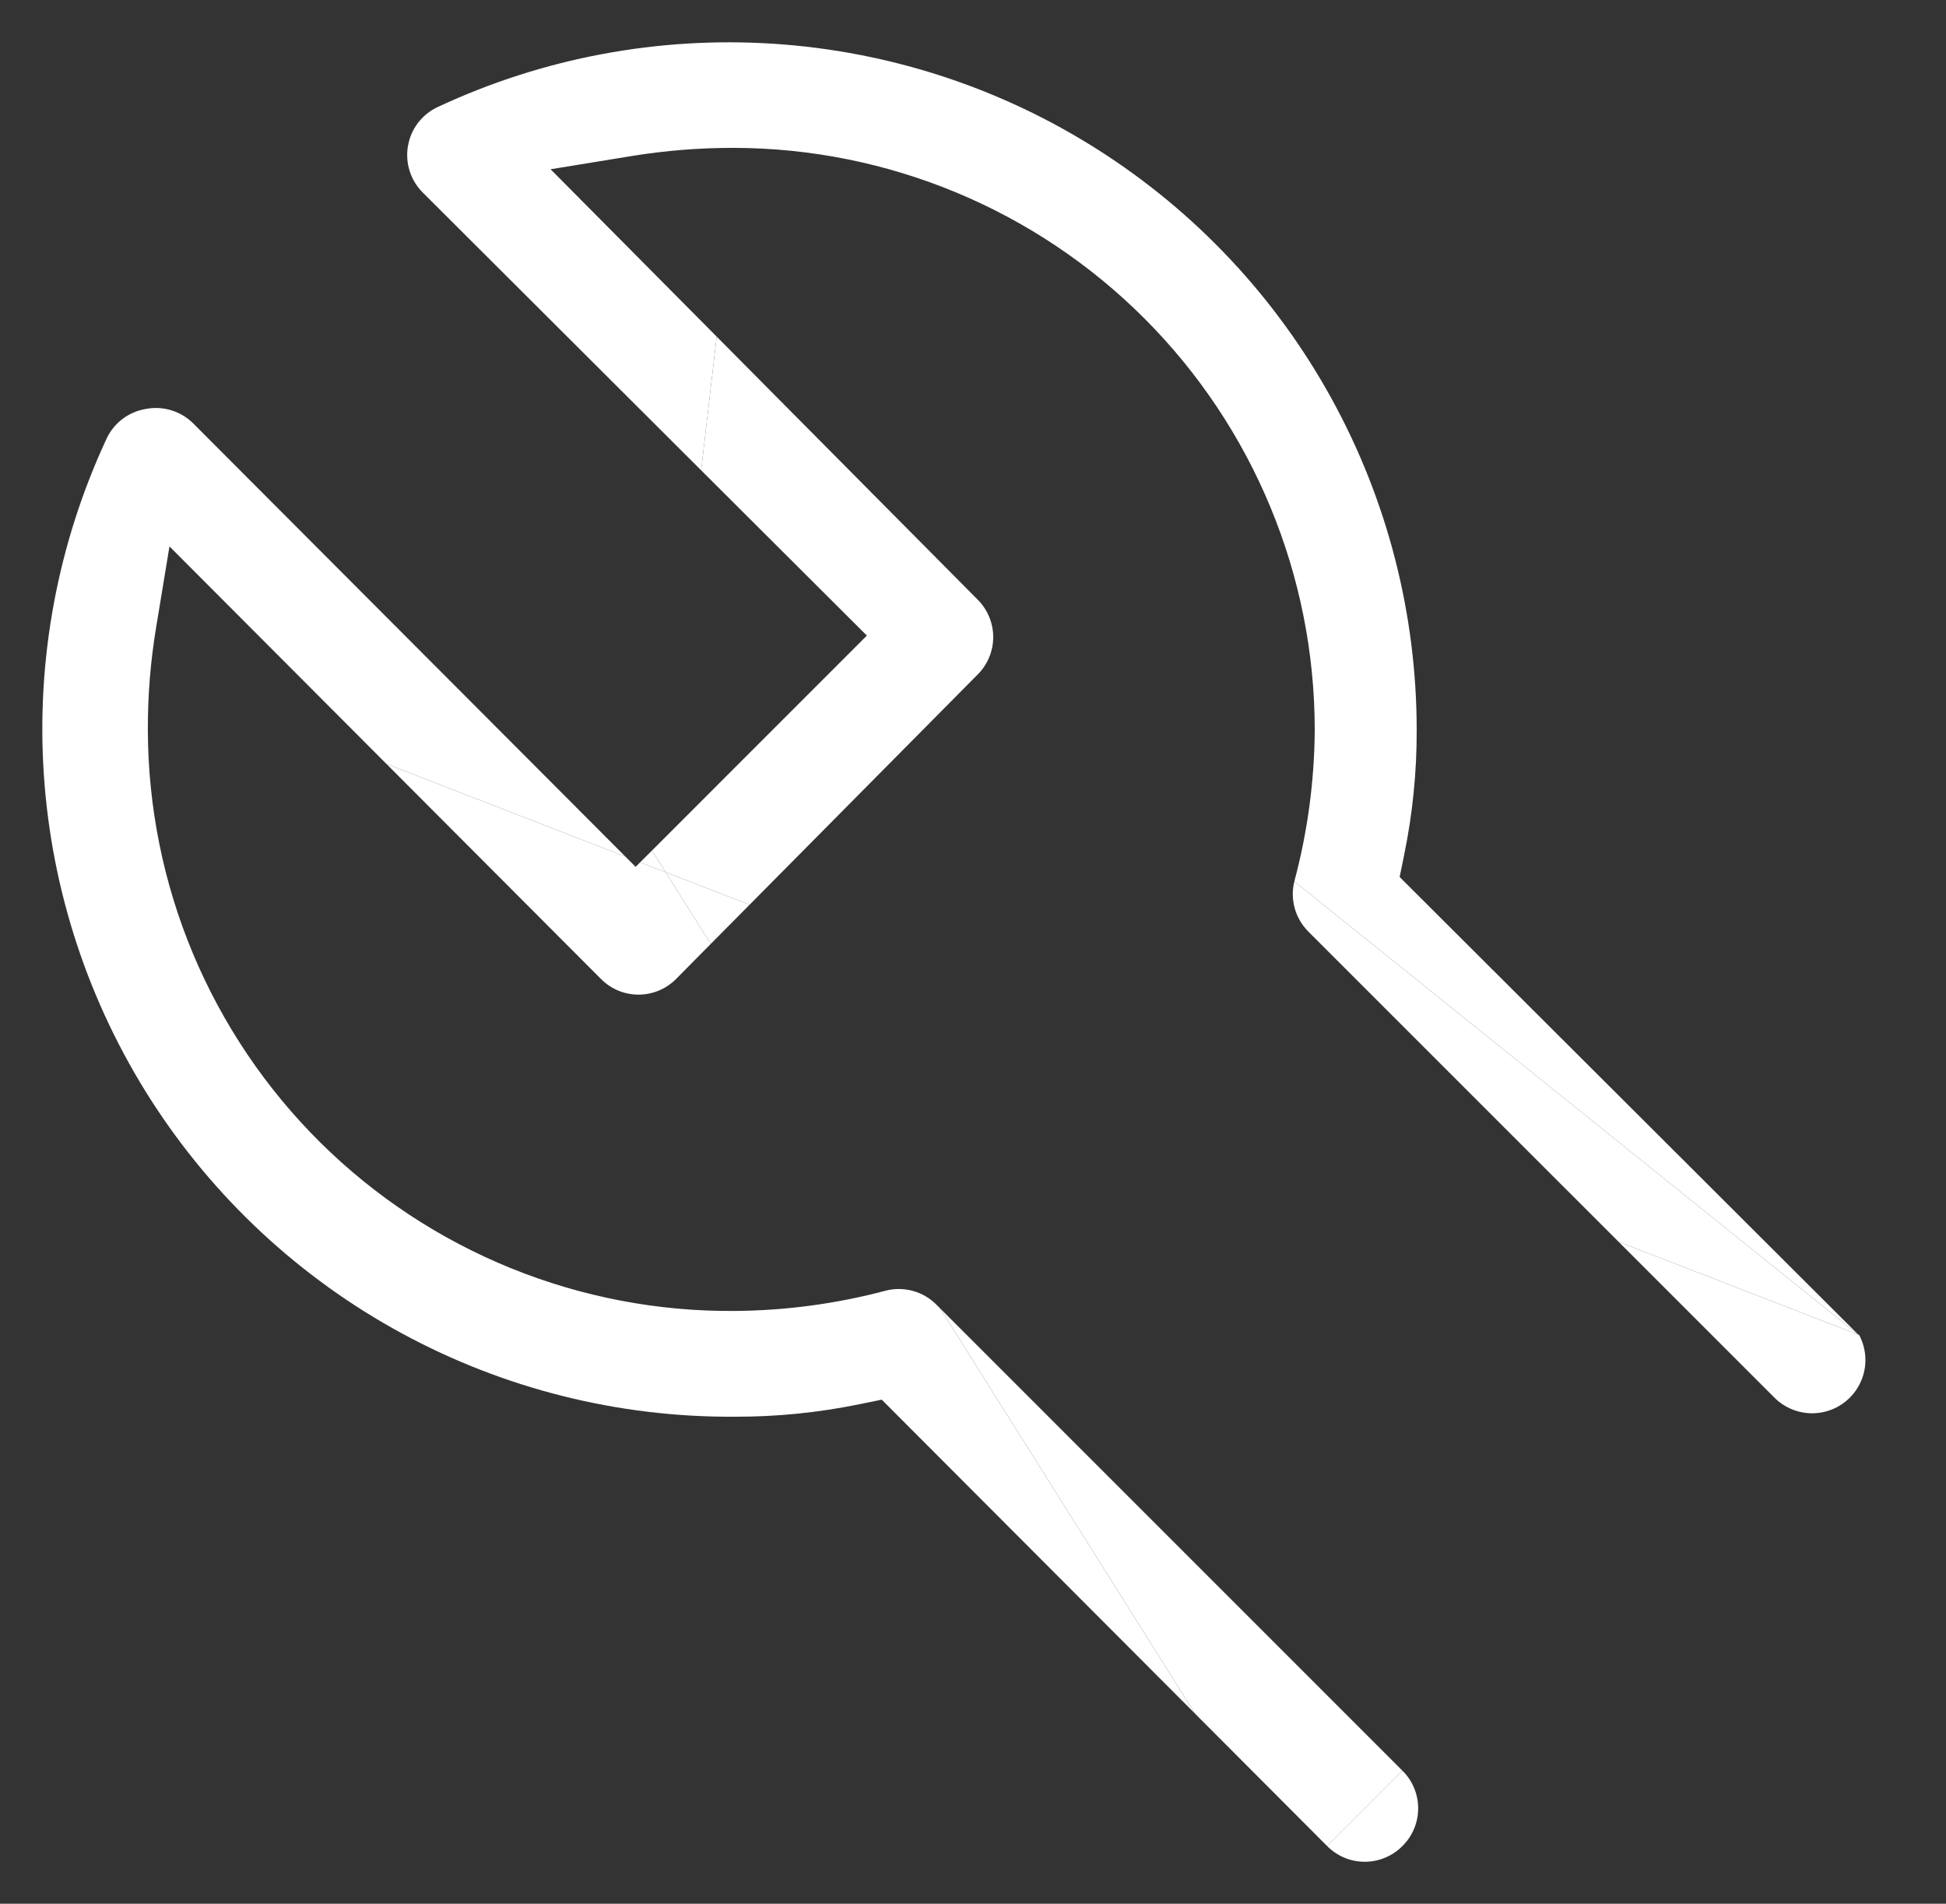<svg width="46" height="45" viewBox="0 0 46 45" fill="none" xmlns="http://www.w3.org/2000/svg">
<rect x="0" y="0" width="46" height="45" fill="#333333" stroke="none"/>
<path d="M4.557 9.998C4.415 9.86 4.241 9.757 4.051 9.699C3.86 9.64 3.657 9.628 3.46 9.664L3.453 9.665L3.445 9.667C3.246 9.7 3.058 9.781 2.896 9.903C2.736 10.024 2.607 10.183 2.521 10.365C1.363 12.85 0.853 15.587 1.037 18.322C1.221 21.057 2.094 23.702 3.574 26.01C5.055 28.318 7.095 30.214 9.505 31.521C11.916 32.828 14.617 33.505 17.359 33.488L17.369 33.488C18.358 33.491 19.345 33.392 20.314 33.193L20.843 33.085L28.252 40.51L22.22 30.924L22.128 30.832L22.127 30.831C21.974 30.68 21.785 30.57 21.577 30.514C21.371 30.457 21.154 30.454 20.946 30.506C19.781 30.817 18.58 30.979 17.373 30.988C15.559 31.004 13.759 30.66 12.078 29.978C10.396 29.295 8.866 28.287 7.576 27.01C6.286 25.733 5.262 24.214 4.561 22.54C3.861 20.866 3.499 19.07 3.495 17.256C3.492 16.447 3.557 15.638 3.689 14.84L4.006 12.916L9.134 18.057L14.782 20.247L4.557 9.998Z" fill="white"/>
<path d="M14.206 23.141C14.322 23.258 14.46 23.351 14.612 23.415C14.765 23.478 14.928 23.511 15.093 23.511C15.258 23.511 15.421 23.478 15.574 23.415C15.726 23.351 15.864 23.259 15.98 23.142L16.801 22.312L15.734 20.616L15.132 20.383L15.025 20.49L14.782 20.247L9.134 18.057L14.206 23.141Z" fill="white"/>
<path d="M23.13 15.924C23.353 15.691 23.478 15.382 23.478 15.059C23.478 14.737 23.353 14.427 23.13 14.194L16.941 7.957L16.574 11.117L20.491 15.024L15.412 20.104L15.734 20.616L17.719 21.386L23.13 15.924Z" fill="white"/>
<path d="M17.719 21.386L15.734 20.616L16.801 22.312L17.719 21.386Z" fill="white"/>
<path d="M33.085 20.73L33.193 20.202C33.392 19.233 33.491 18.245 33.488 17.256L33.488 17.253C33.487 14.52 32.798 11.832 31.483 9.436C30.168 7.04 28.27 5.014 25.965 3.546C23.66 2.077 21.022 1.214 18.295 1.035C15.568 0.856 12.84 1.367 10.363 2.522L10.356 2.525C10.171 2.61 10.009 2.738 9.885 2.899C9.761 3.06 9.678 3.249 9.644 3.45L9.643 3.451C9.609 3.649 9.623 3.853 9.684 4.044C9.745 4.236 9.851 4.41 9.993 4.551L9.994 4.552L16.574 11.117L16.941 7.957L13.015 4.001L14.932 3.688C15.73 3.558 16.537 3.494 17.345 3.495C20.99 3.502 24.482 4.954 27.057 7.533C29.632 10.113 31.078 13.608 31.078 17.253L31.078 17.26C31.07 18.467 30.908 19.668 30.596 20.834L43.929 31.55L33.085 20.73Z" fill="white"/>
<path d="M30.596 20.834C30.545 21.041 30.547 21.258 30.604 21.465C30.66 21.672 30.77 21.861 30.921 22.014L30.922 22.016L38.258 29.351L43.929 31.55L30.596 20.834Z" fill="white"/>
<path d="M41.945 33.038C42.181 33.274 42.502 33.407 42.836 33.407C43.169 33.407 43.49 33.274 43.726 33.038C43.962 32.802 44.095 32.482 44.095 32.148C44.095 31.937 44.042 31.732 43.944 31.55H43.929L38.258 29.351L41.945 33.038Z" fill="white"/>
<path d="M33.151 41.855L22.22 30.924L28.252 40.51L31.37 43.636L33.151 41.855Z" fill="white"/>
<path d="M31.373 43.639C31.489 43.756 31.628 43.849 31.78 43.912C31.932 43.976 32.096 44.008 32.261 44.008C32.425 44.008 32.589 43.976 32.741 43.912C32.894 43.849 33.032 43.756 33.148 43.639L33.154 43.633C33.271 43.517 33.364 43.378 33.427 43.226C33.491 43.074 33.523 42.91 33.523 42.745C33.523 42.58 33.491 42.417 33.427 42.265C33.364 42.112 33.271 41.974 33.154 41.858L33.151 41.855L31.37 43.636L31.373 43.639Z" fill="white"/>
<path d="M15.734 20.616L15.412 20.104L15.132 20.383L15.734 20.616Z" fill="white"/>
</svg>
